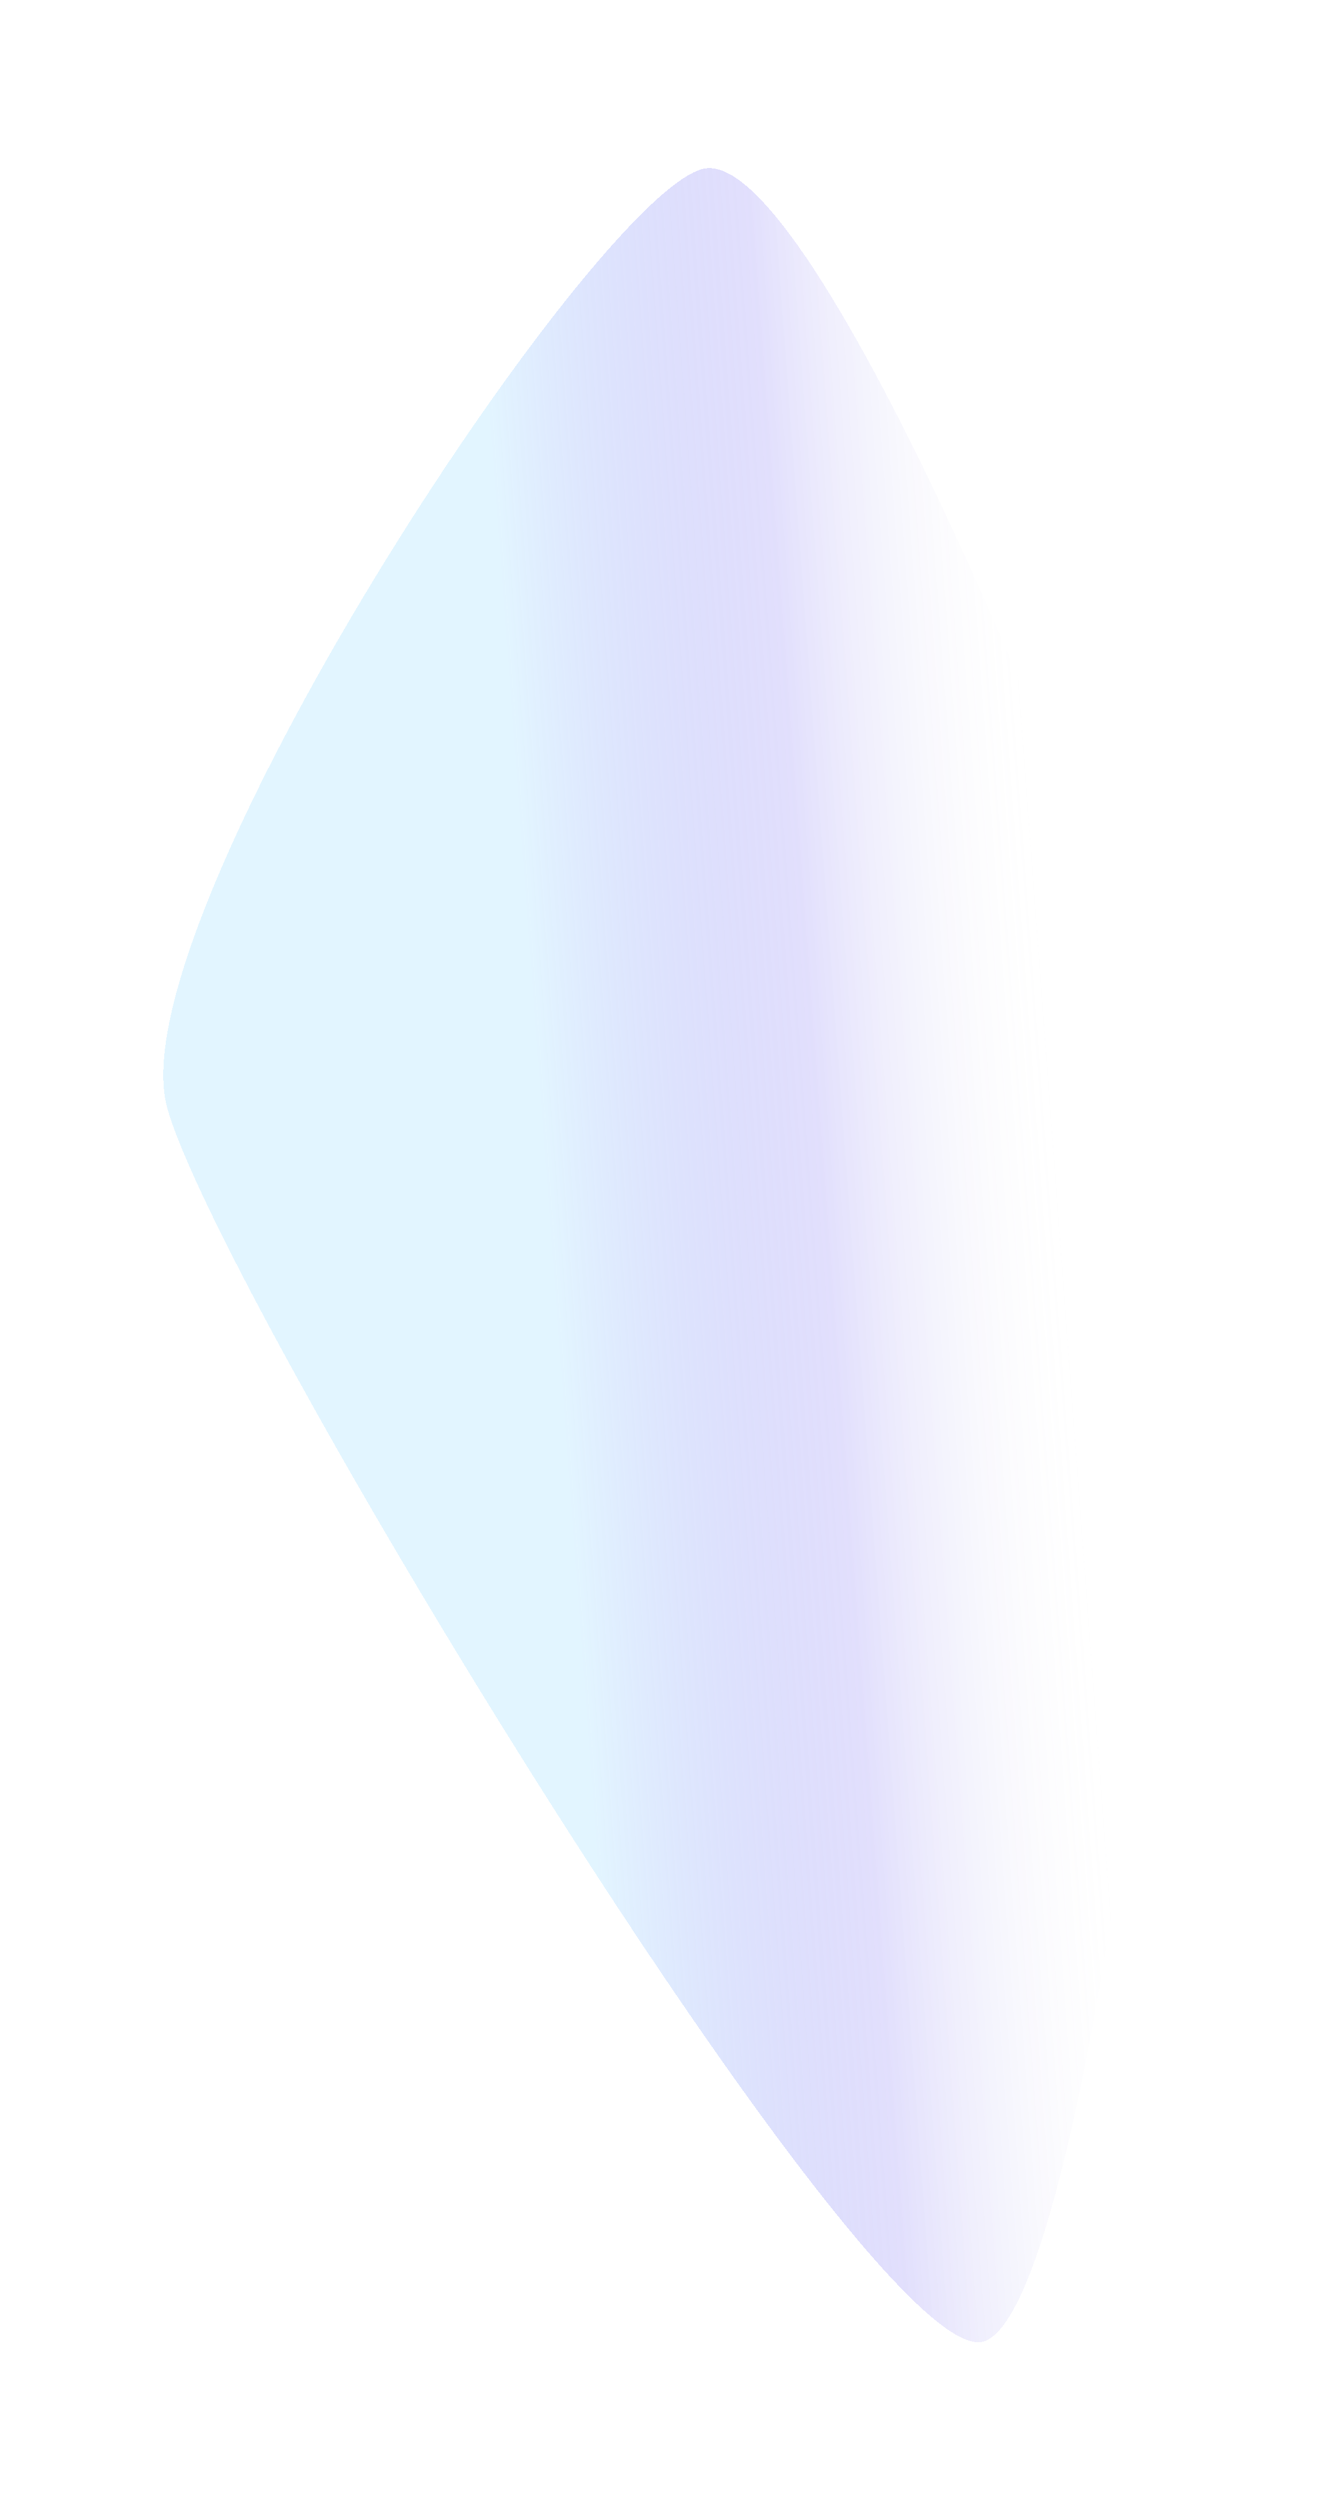 <svg width="1102" height="2060" viewBox="0 0 1102 2060" fill="none" xmlns="http://www.w3.org/2000/svg">
<g filter="url(#filter0_df_62_2517)">
<path d="M810.271 1925.37C902.625 1900.63 998.548 1025.76 957.404 872.208C916.26 718.656 671.305 110.5 578.95 135.246C486.596 159.993 96.466 754.392 137.61 907.943C178.754 1061.5 717.917 1950.12 810.271 1925.37Z" fill="url(#paint0_linear_62_2517)" fill-opacity="0.27" shape-rendering="crispEdges"/>
</g>
<defs>
<filter id="filter0_df_62_2517" x="0.582" y="0.512" width="1100.63" height="2059.37" filterUnits="userSpaceOnUse" color-interpolation-filters="sRGB">
<feFlood flood-opacity="0" result="BackgroundImageFix"/>
<feColorMatrix in="SourceAlpha" type="matrix" values="0 0 0 0 0 0 0 0 0 0 0 0 0 0 0 0 0 0 127 0" result="hardAlpha"/>
<feOffset dy="4"/>
<feGaussianBlur stdDeviation="2"/>
<feComposite in2="hardAlpha" operator="out"/>
<feColorMatrix type="matrix" values="0 0 0 0 0 0 0 0 0 0 0 0 0 0 0 0 0 0 0.25 0"/>
<feBlend mode="normal" in2="BackgroundImageFix" result="effect1_dropShadow_62_2517"/>
<feBlend mode="normal" in="SourceGraphic" in2="effect1_dropShadow_62_2517" result="shape"/>
<feGaussianBlur stdDeviation="67" result="effect2_foregroundBlur_62_2517"/>
</filter>
<linearGradient id="paint0_linear_62_2517" x1="419.166" y1="546.627" x2="839.495" y2="515.215" gradientUnits="userSpaceOnUse">
<stop stop-color="#95D9FF"/>
<stop offset="0.537" stop-color="#1300EB" stop-opacity="0.463"/>
<stop offset="1" stop-color="#D9D9D9" stop-opacity="0"/>
</linearGradient>
</defs>
</svg>
